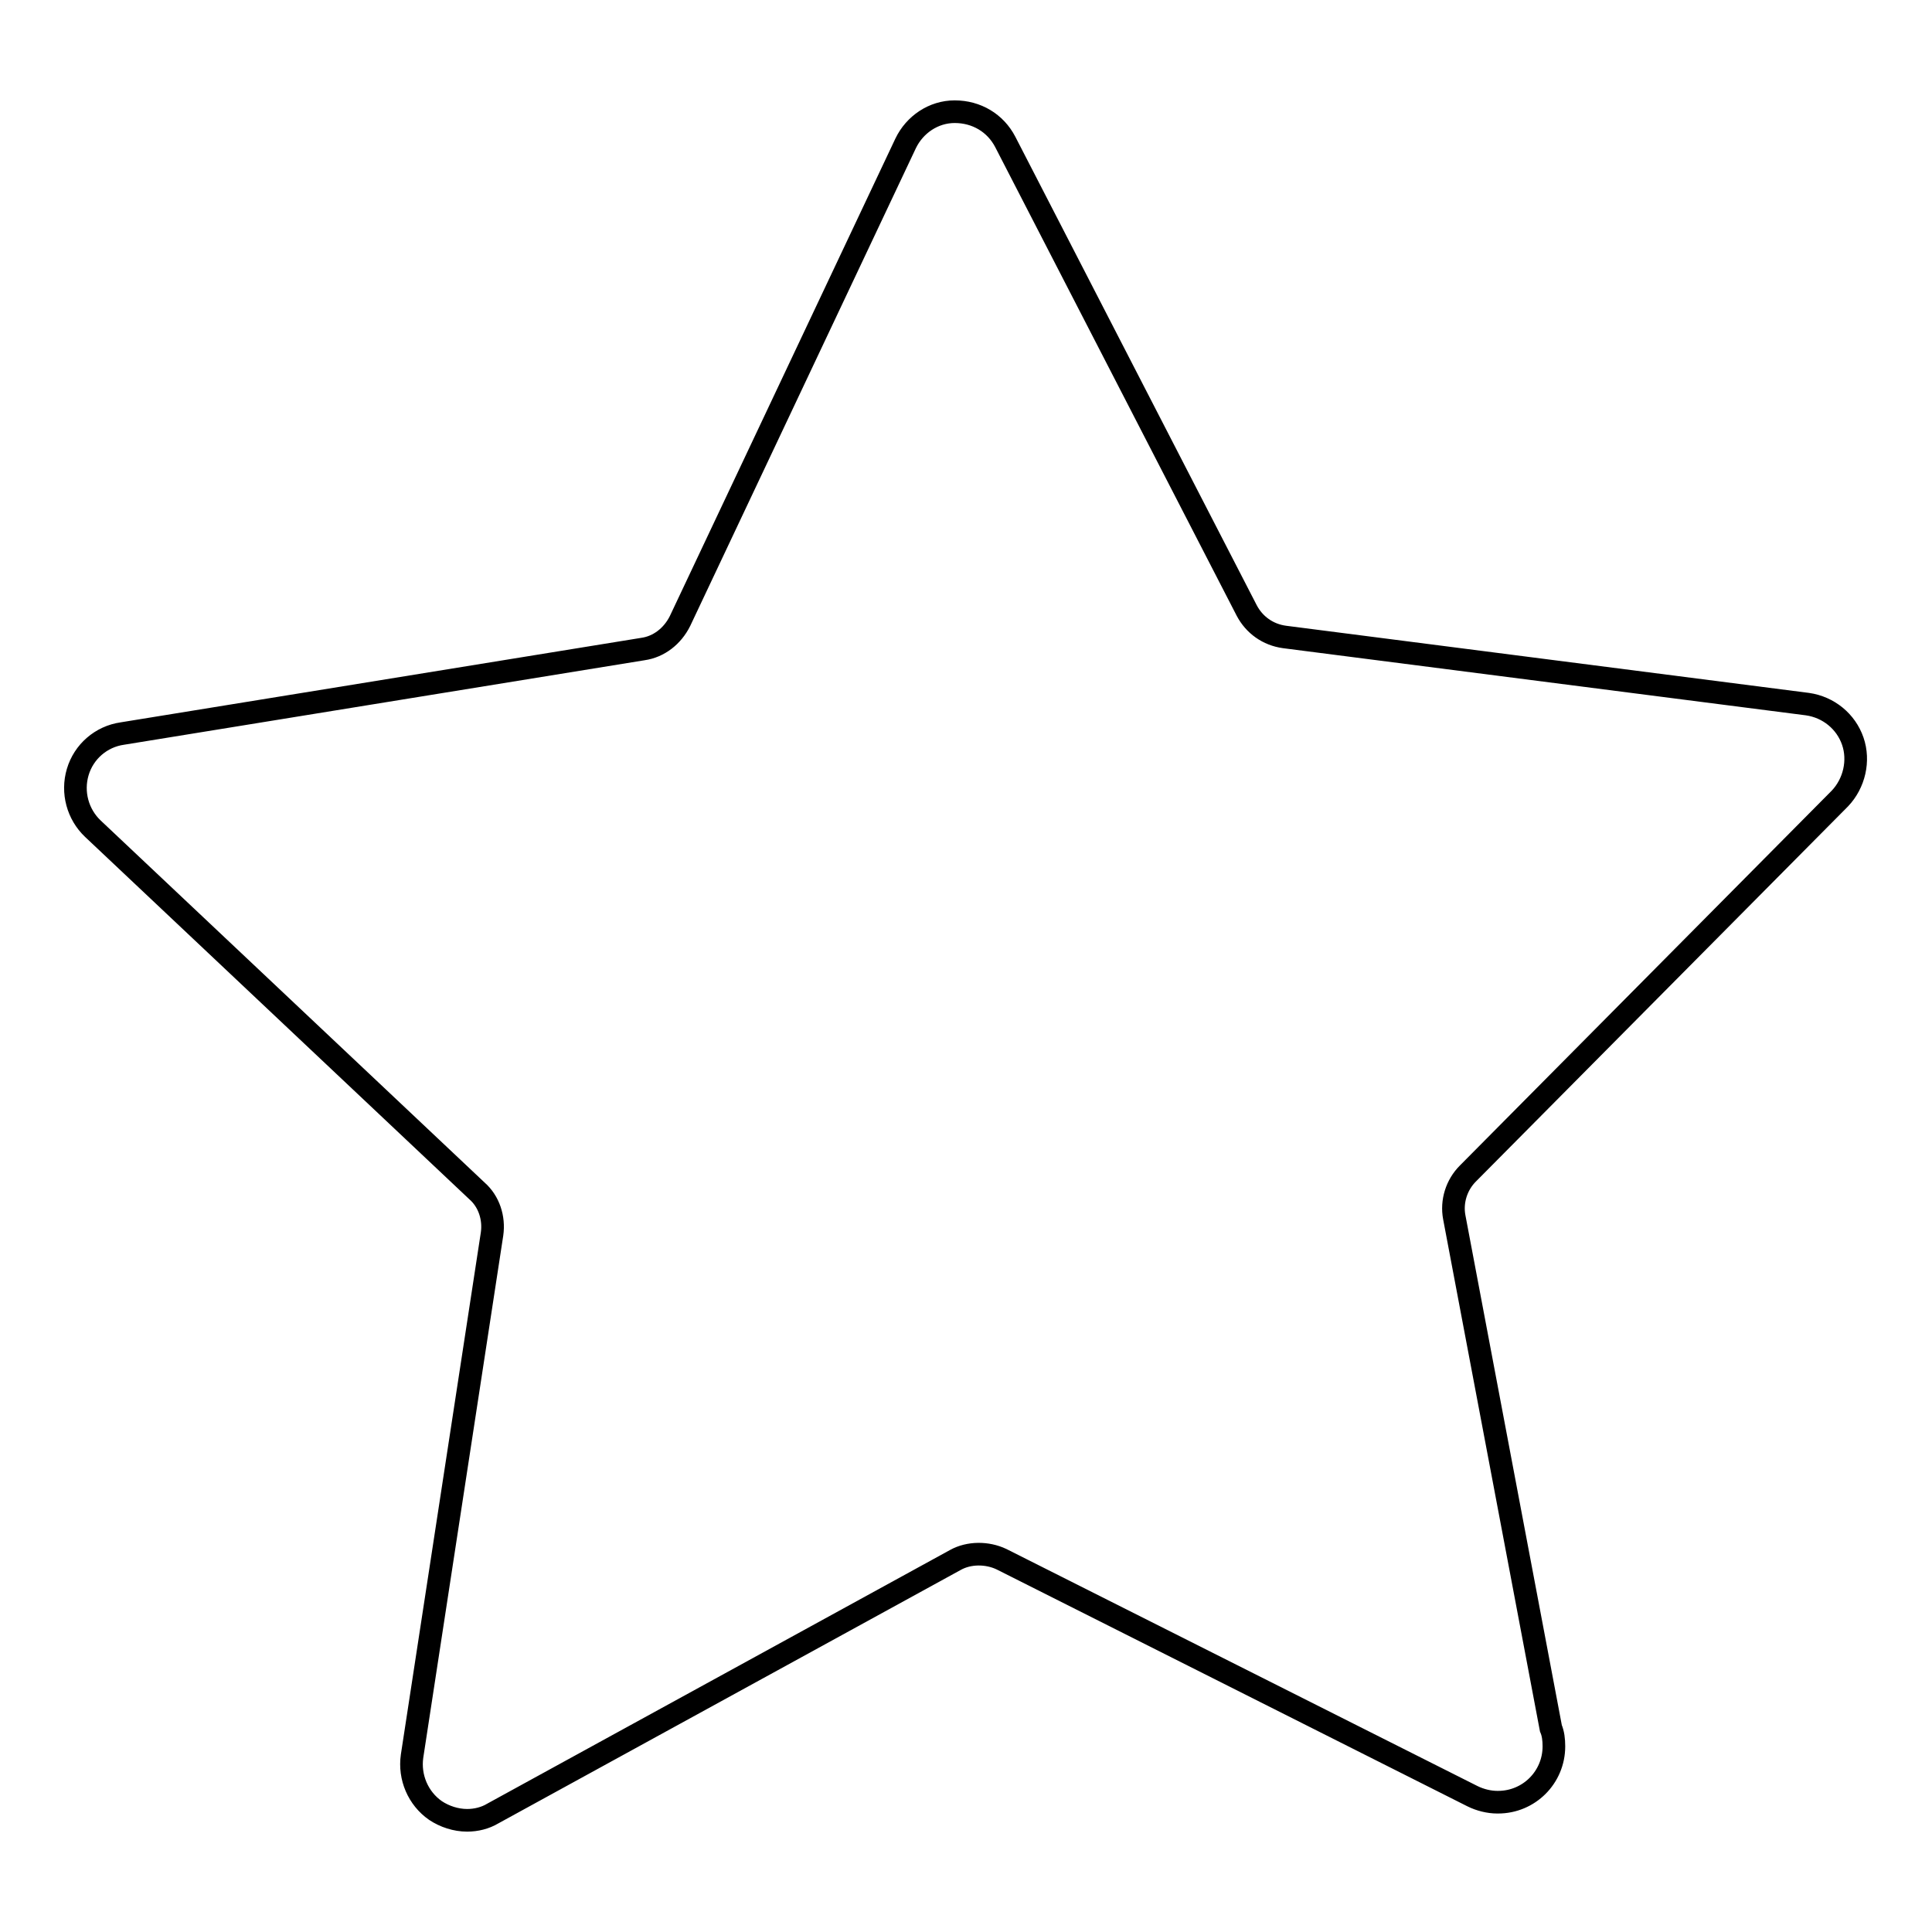 <?xml version="1.0" encoding="utf-8"?>
<!-- Svg Vector Icons : http://www.onlinewebfonts.com/icon -->
<!DOCTYPE svg PUBLIC "-//W3C//DTD SVG 1.1//EN" "http://www.w3.org/Graphics/SVG/1.1/DTD/svg11.dtd">
<svg version="1.1" xmlns="http://www.w3.org/2000/svg" xmlns:xlink="http://www.w3.org/1999/xlink" x="0px" y="0px" viewBox="0 0 256 256" enable-background="new 0 0 256 256" xml:space="preserve">
<g><g><path stroke-width="3" fill-opacity="0" stroke="#000000"  d="M61.9,241.2c-1.5,0-3-0.5-4.2-1.3c-2.3-1.6-3.5-4.4-3.1-7.2l10.6-69.2c0.3-2.1-0.4-4.3-2-5.7l-50.9-48c-2-1.9-2.8-4.8-2-7.5c0.8-2.7,3.1-4.7,5.9-5.1l69-11.2c2.1-0.3,3.9-1.7,4.9-3.7L120,19c1.2-2.5,3.7-4.2,6.5-4.2c2.9,0,5.4,1.5,6.7,4l32,62.1c1,1.9,2.8,3.2,5,3.5l69.3,8.9c2.8,0.4,5.1,2.3,6,4.9c0.9,2.6,0.2,5.6-1.7,7.6l-49.3,49.7c-1.5,1.5-2.2,3.7-1.8,5.8l12.8,67.7c0.3,0.7,0.4,1.5,0.4,2.4c0,4.1-3.3,7.4-7.4,7.4c0,0,0,0-0.1,0c-1.1,0-2.3-0.3-3.3-0.8l-62.4-31.4c-1.9-0.9-4.3-0.9-6.1,0.1l-61.3,33.6C64.3,240.9,63.1,241.2,61.9,241.2z"/></g></g>
</svg>